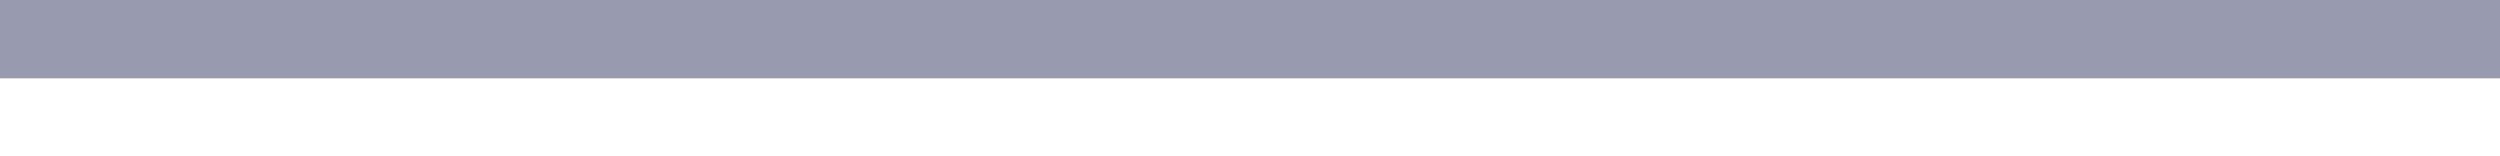 <svg width="64" height="4" xmlns="http://www.w3.org/2000/svg" xmlns:xlink="http://www.w3.org/1999/xlink">
  <rect width="100%" height="100%" fill="#333333" stroke="none"/>
  <defs/>
  <g>
    <path stroke="none" fill="#FFFFFF" d="M64 2 L64 4 0 4 0 2 64 2"/>
    <path stroke="none" fill="#989AAF" d="M64 2 L0 2 0 0 64 0 64 2"/>
  </g>
</svg>